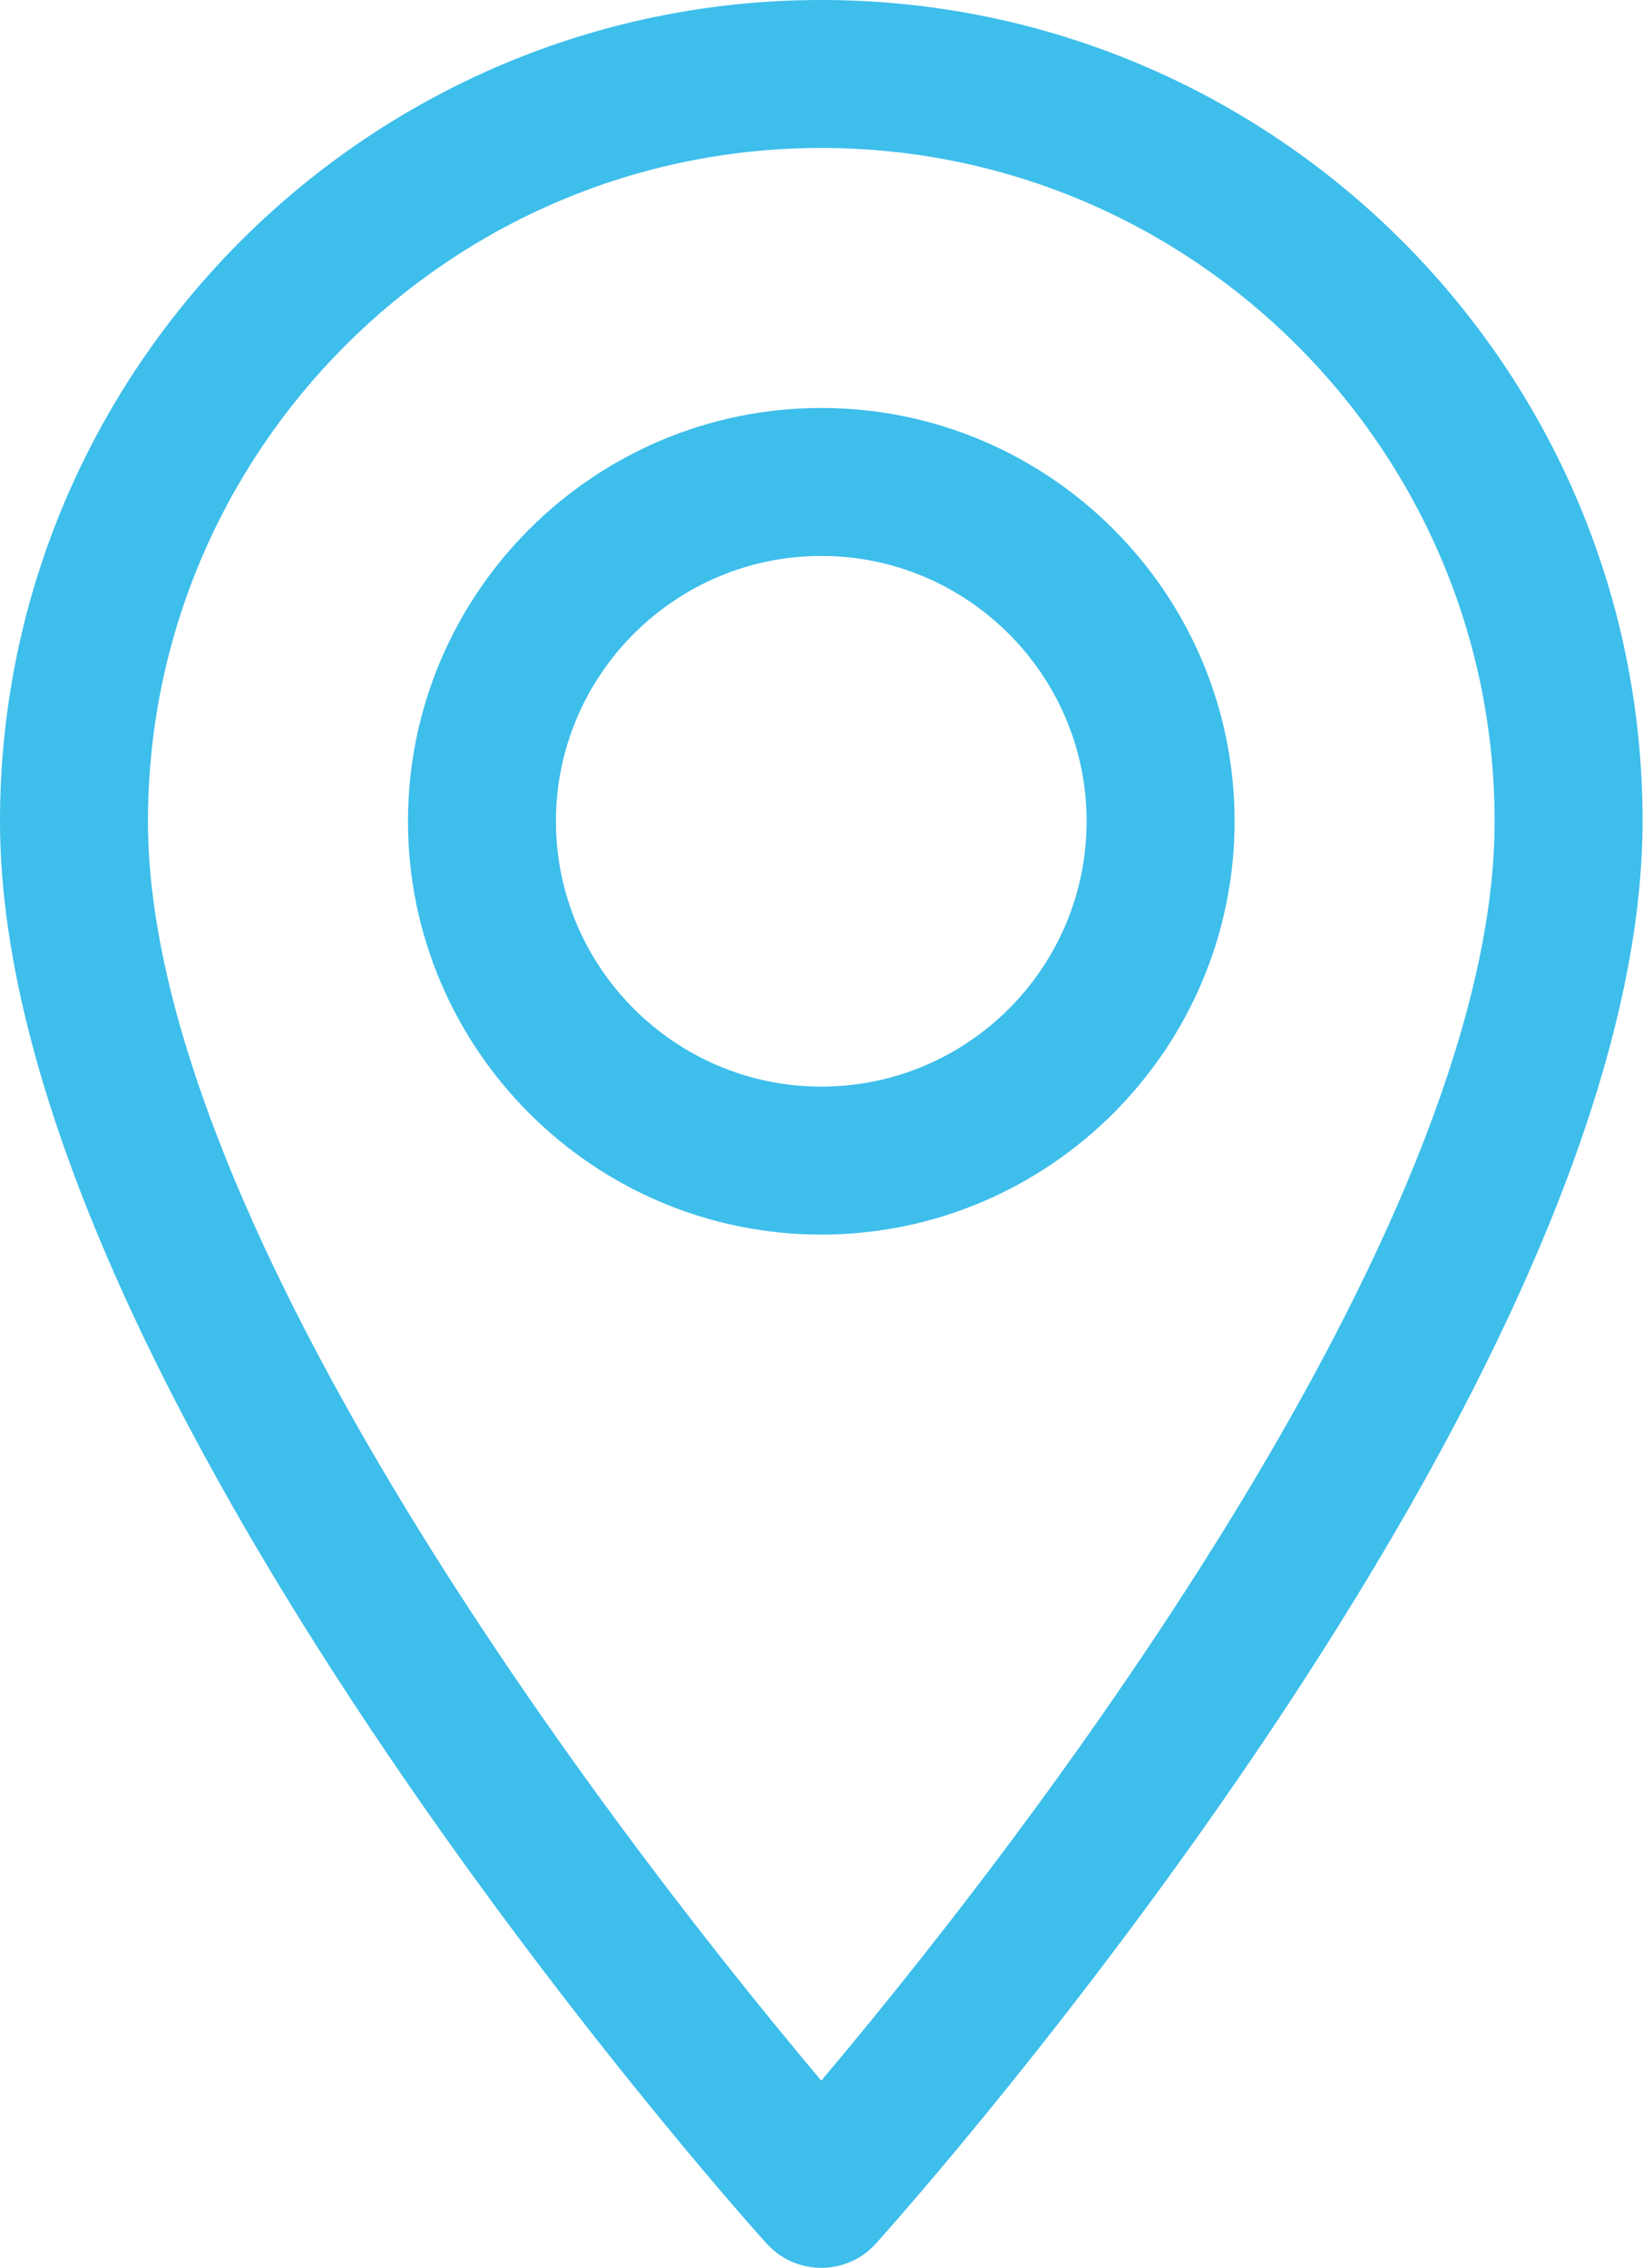 <?xml version="1.0" encoding="utf-8"?>
<!-- Generator: Adobe Illustrator 23.0.1, SVG Export Plug-In . SVG Version: 6.00 Build 0)  -->
<svg version="1.1" id="Capa_1" xmlns="http://www.w3.org/2000/svg" xmlns:xlink="http://www.w3.org/1999/xlink" x="0px" y="0px"
	 viewBox="0 0 370.9 512" style="enable-background:new 0 0 370.9 512;" xml:space="preserve">
<style type="text/css">
	.st0{fill:#3DBEEB;}
</style>
<g>
	<g>
		<g>
			<path class="st0" d="M185.4,0C83.2,0,0,83.2,0,185.4c0,126.9,165.9,313.2,173,321c6.6,7.4,18.2,7.4,24.8,0
				c7.1-7.9,173-194.1,173-321C370.9,83.2,287.7,0,185.4,0z M185.4,469.7c-55.8-66.3-152-197.2-152-284.3c0-83.8,68.2-152,152-152
				s152,68.2,152,152C337.5,272.5,241.3,403.4,185.4,469.7z"/>
		</g>
	</g>
	<g>
		<g>
			<path class="st0" d="M185.4,92.1c-51.4,0-93.3,41.9-93.3,93.3s41.9,93.3,93.3,93.3s93.3-41.9,93.3-93.3S236.9,92.1,185.4,92.1z
				 M185.4,245.3c-33,0-59.9-26.9-59.9-59.9s26.9-59.9,59.9-59.9s59.9,26.9,59.9,59.9S218.5,245.3,185.4,245.3z"/>
		</g>
	</g>
</g>
</svg>
